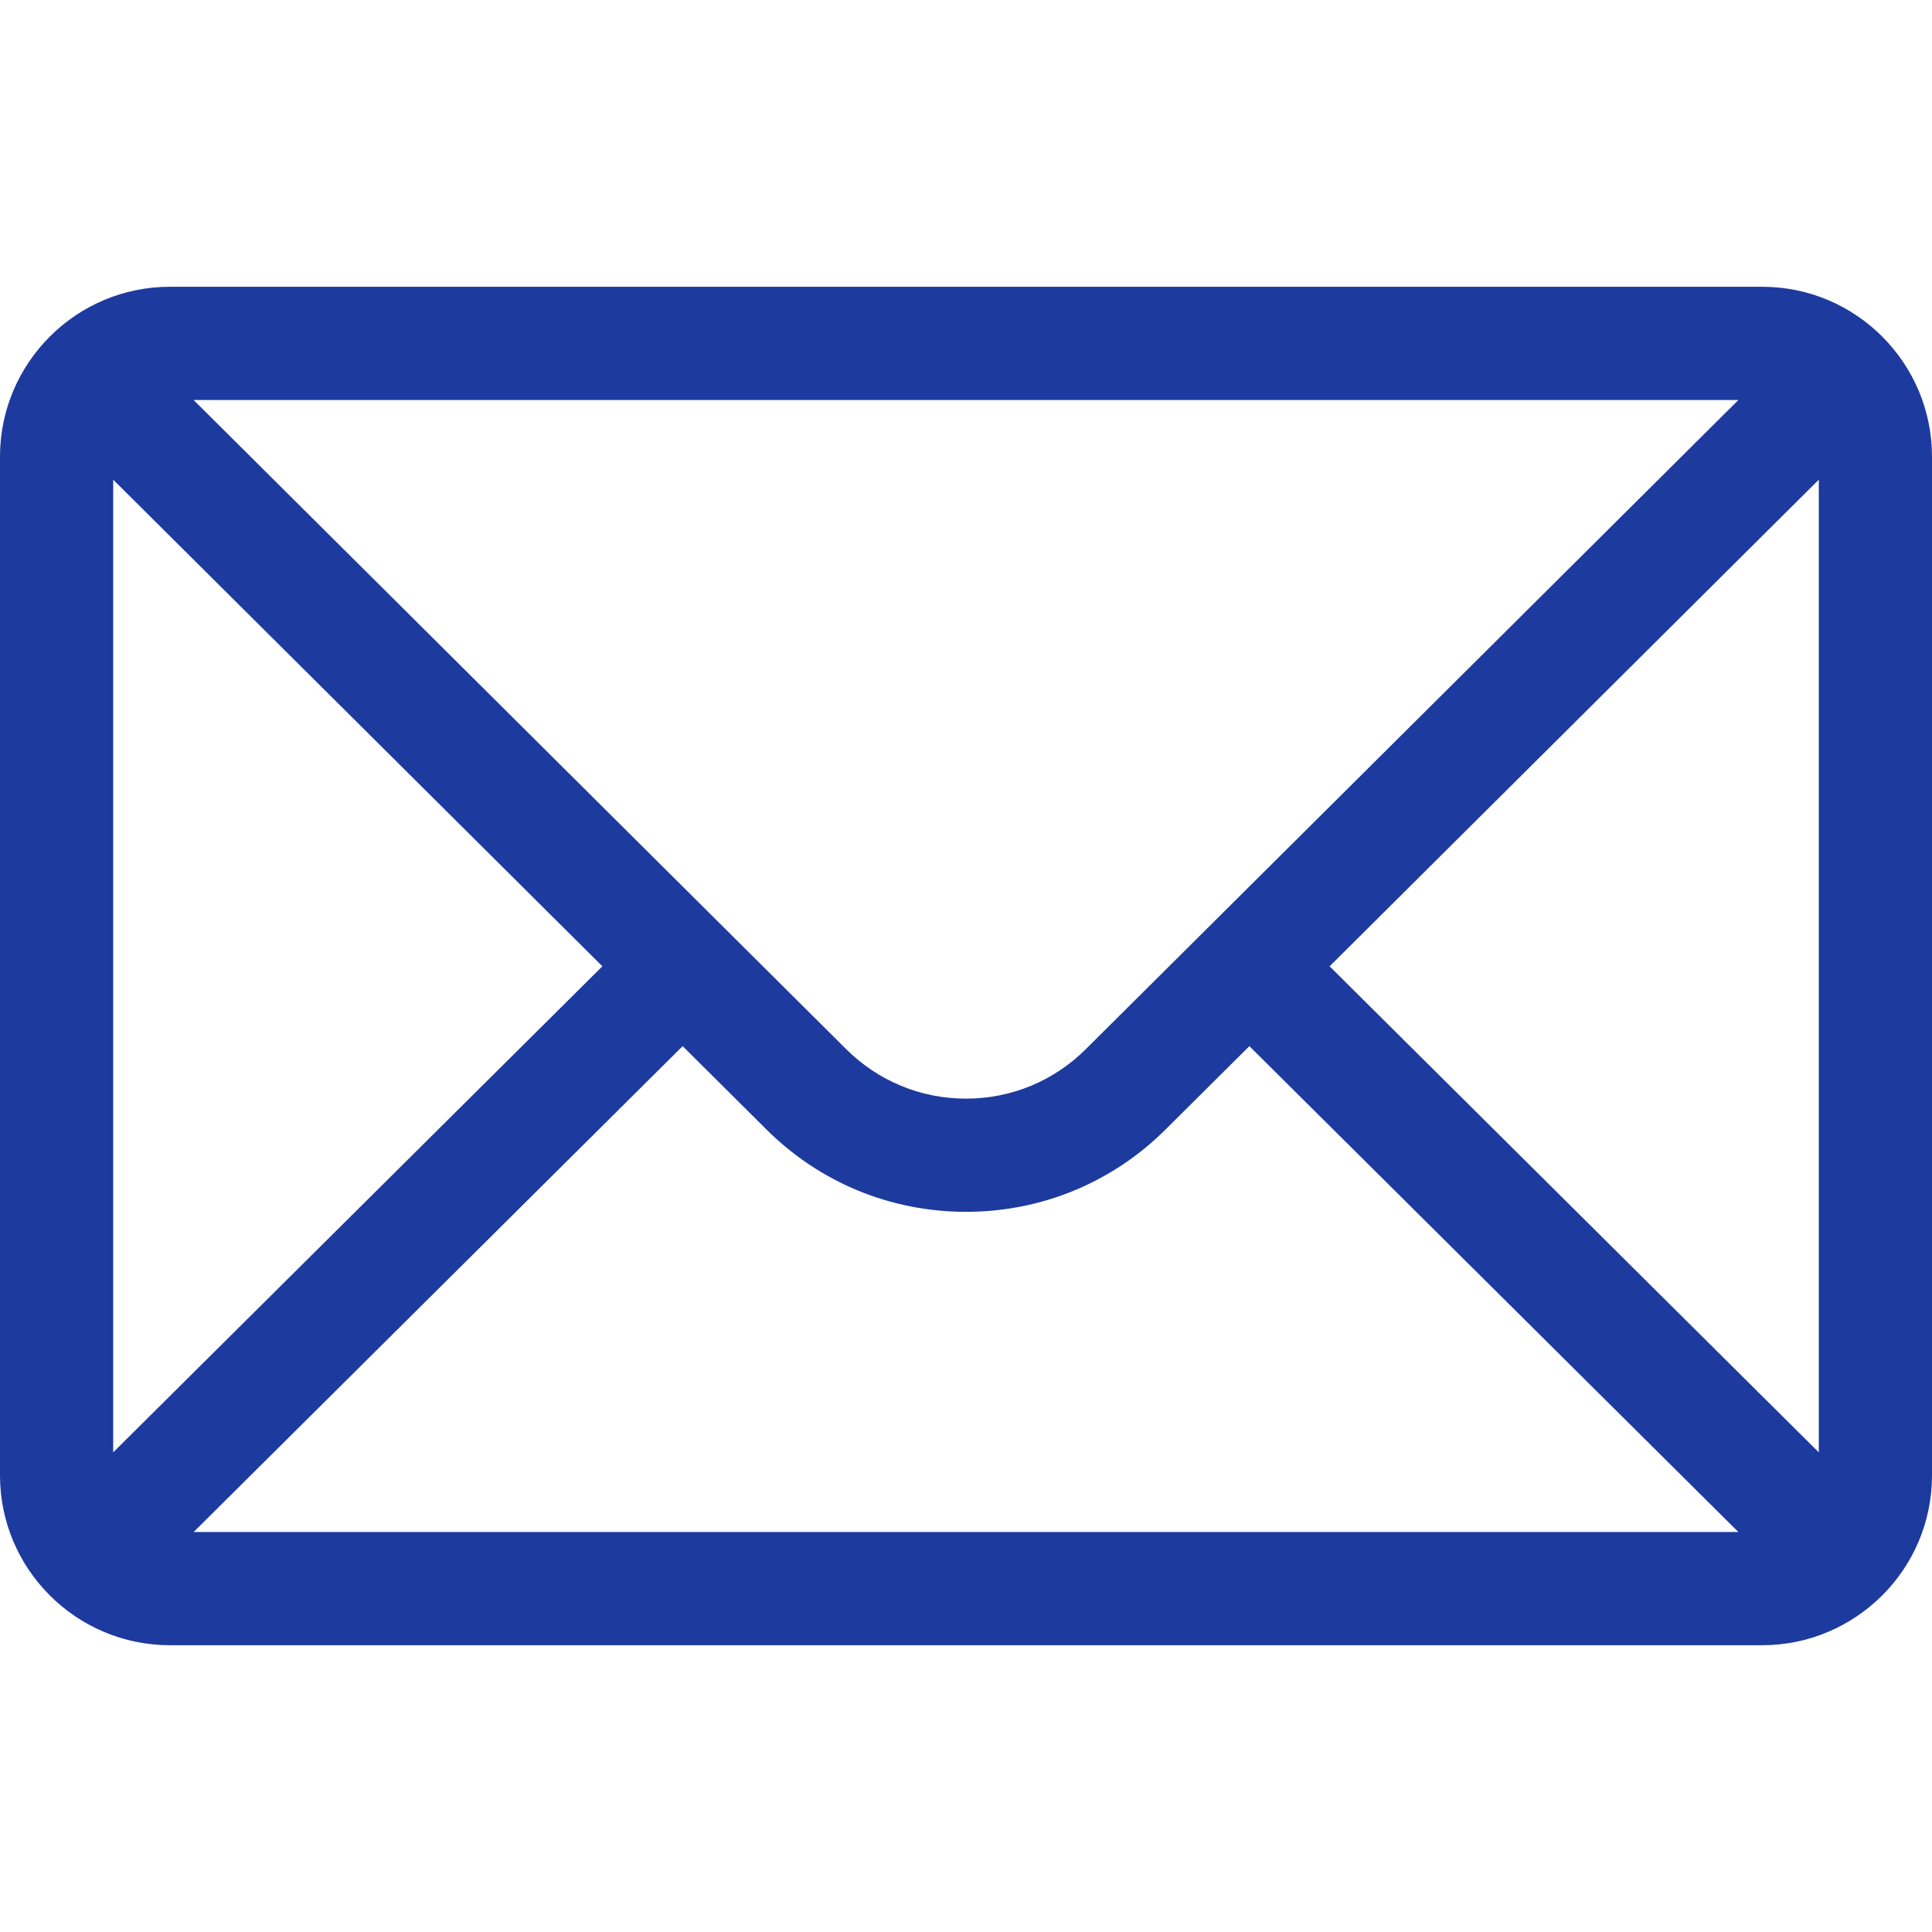 <?xml version="1.0" encoding="UTF-8"?>
<svg enable-background="new 0 0 512 512" version="1.1" fill="#1d3a9e" viewBox="0 0 512 512" xml:space="preserve" xmlns="http://www.w3.org/2000/svg">
  <path d="m467 76h-422c-24.863 0-45 20.262-45 45v270c0 24.885 20.285 45 45 45h422c24.655 0 45-20.03 45-45v-270c0-24.694-20.057-45-45-45zm-6.302 30c-9.194 9.145-167.42 166.53-172.88 171.97-8.5 8.5-19.8 13.18-31.82 13.18s-23.32-4.681-31.848-13.208c-3.674-3.655-160.15-159.3-172.85-171.94h409.4zm-430.7 278.89v-257.77l129.64 128.96-129.64 128.81zm21.321 21.106 129.59-128.76 22.059 21.943c14.166 14.166 33 21.967 53.033 21.967s38.867-7.801 53.005-21.939l22.087-21.971 129.59 128.76h-409.36zm430.68-21.106-129.64-128.81 129.64-128.96v257.77z"/>
</svg>
